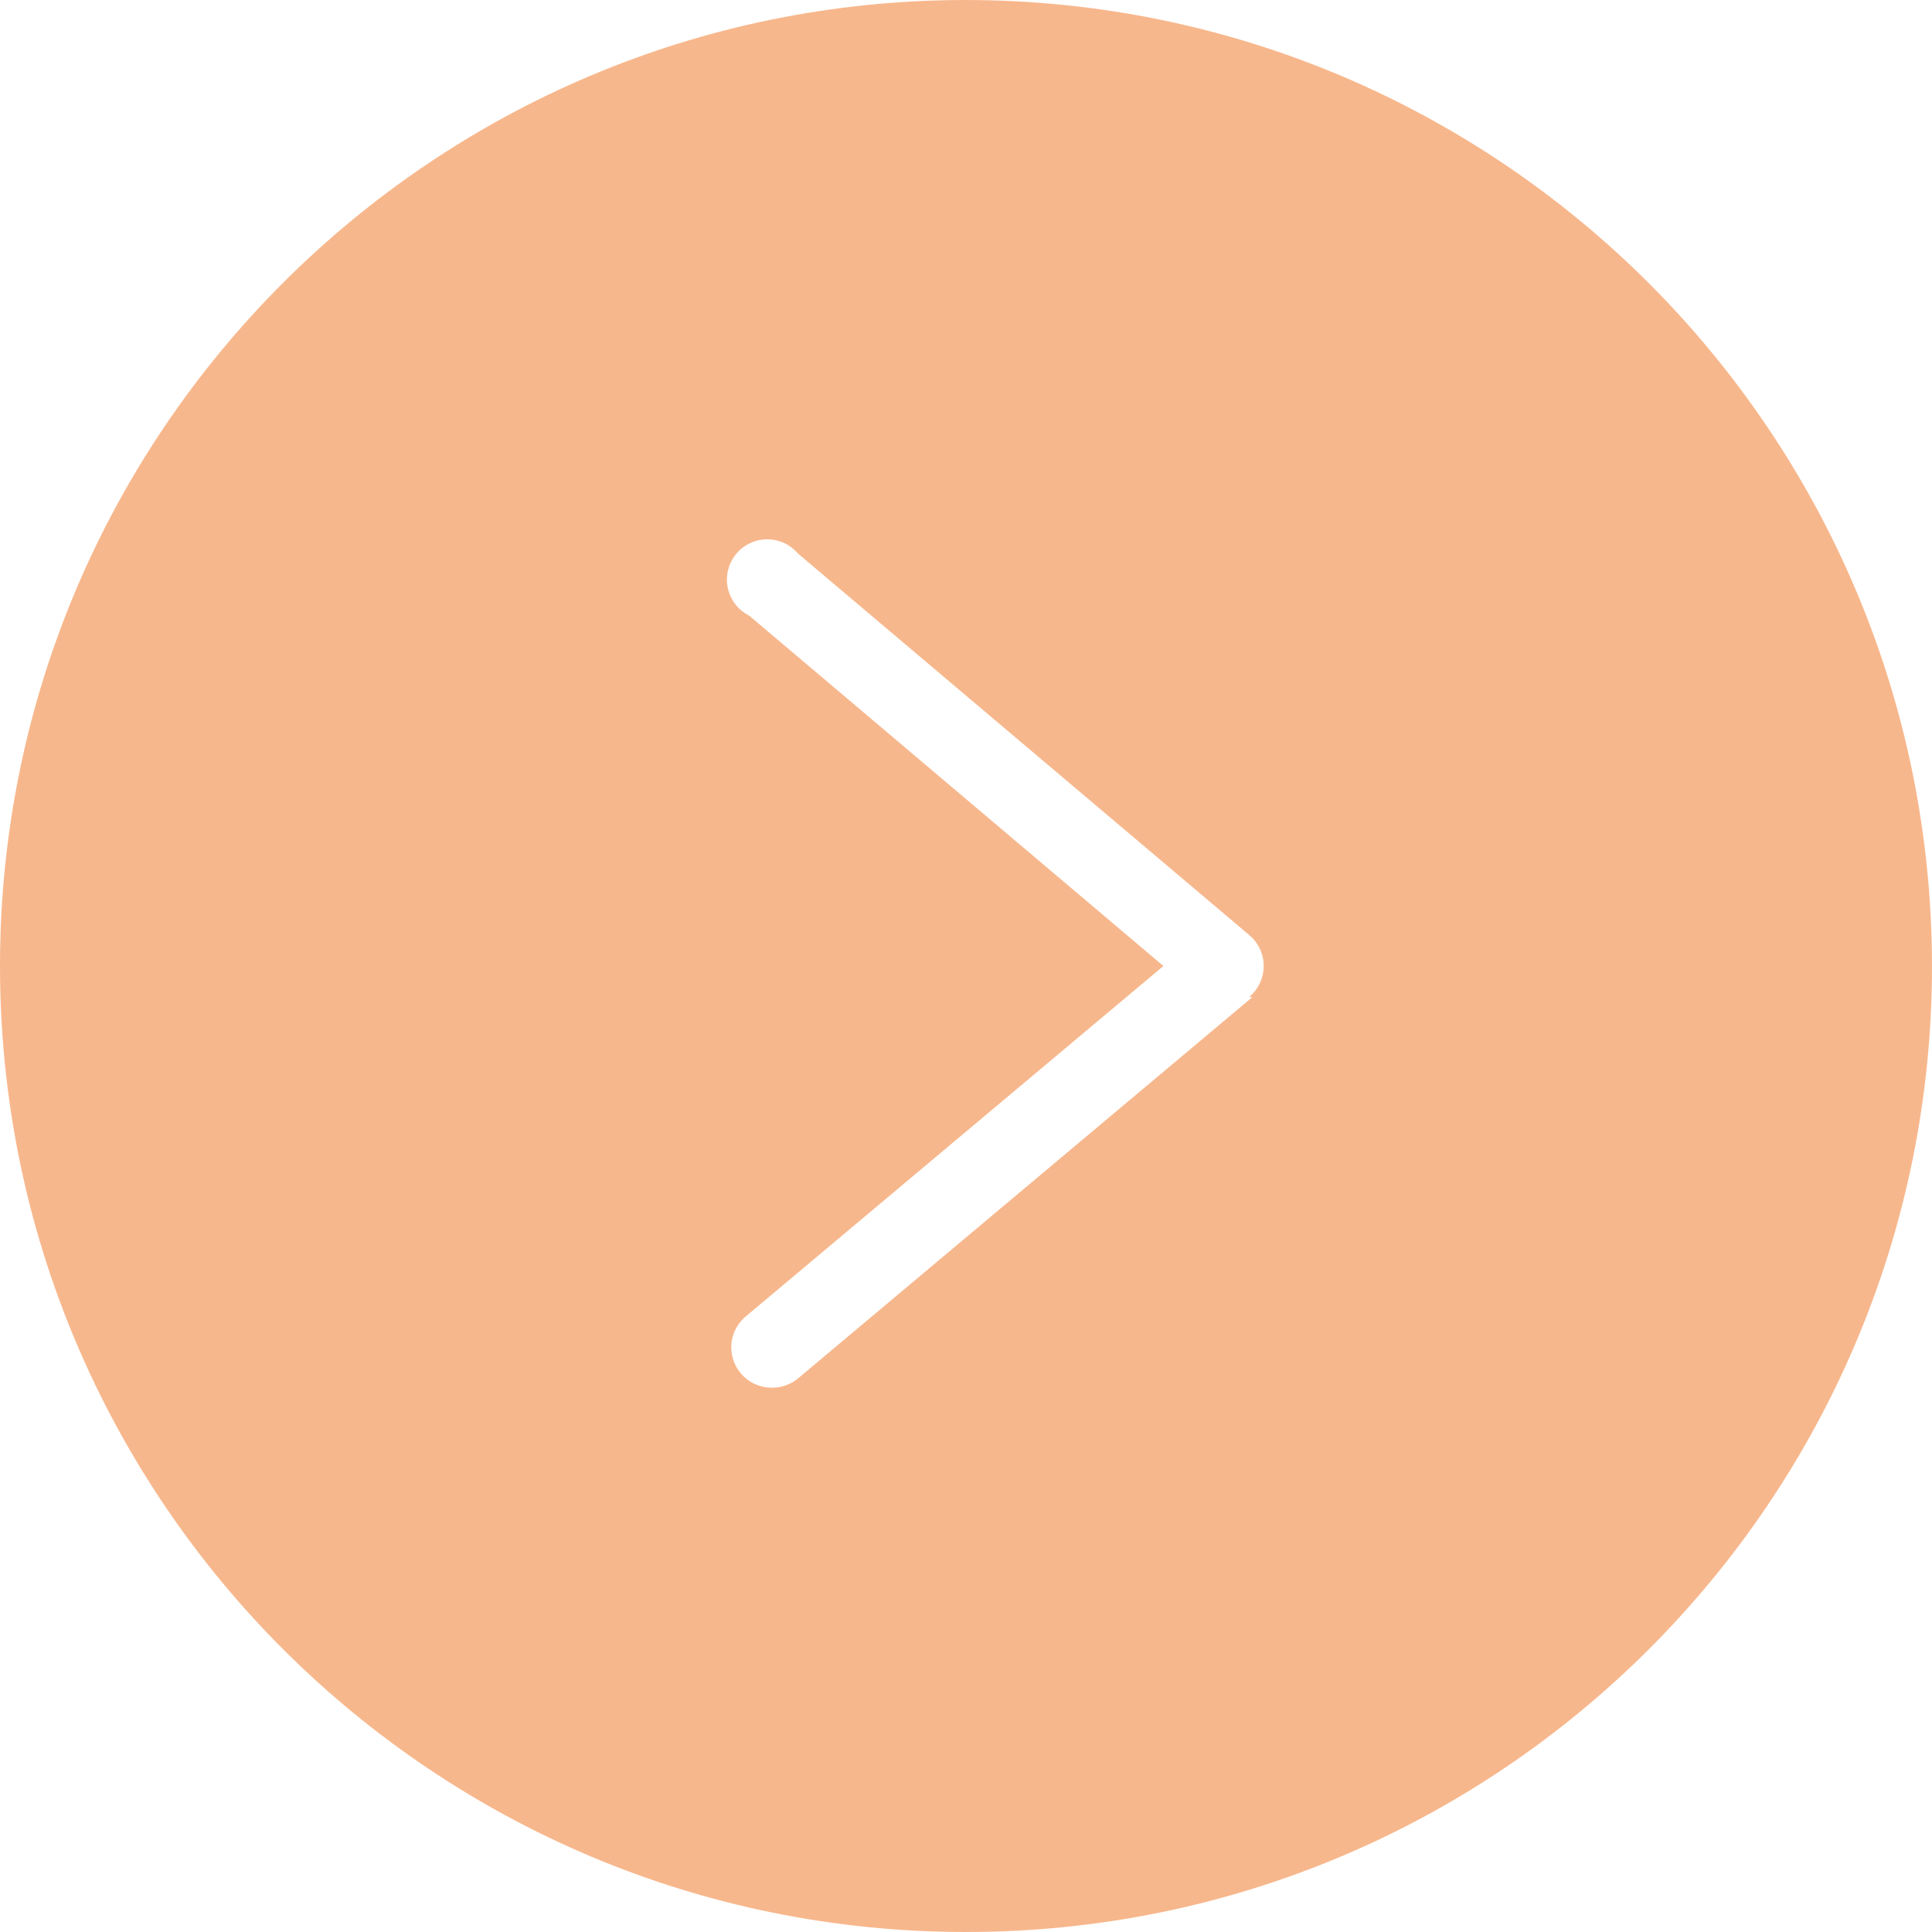 <?xml version="1.0" encoding="UTF-8"?> <svg xmlns="http://www.w3.org/2000/svg" xmlns:xlink="http://www.w3.org/1999/xlink" version="1.1" id="Capa_1" x="0px" y="0px" viewBox="0 0 490.667 490.667" style="enable-background:new 0 0 490.667 490.667;" xml:space="preserve"><g><g><path d="M245.333,0C109.84,0,0,109.84,0,245.333S109.84,490.667,245.333,490.667s245.333-109.839,245.333-245.333 C490.549,109.888,380.778,0.118,245.333,0z M318.597,251.857c-0.412,0.499-0.871,0.958-1.37,1.37h0.853L202.667,350.08 c-1.859,1.537-4.201,2.368-6.613,2.347c-5.655,0.05-10.28-4.494-10.33-10.149c-0.027-3.086,1.338-6.019,3.717-7.984l106.027-88.96 l-105.173-88.96c-5.064-2.518-7.128-8.664-4.611-13.728c2.518-5.064,8.664-7.128,13.728-4.611c1.248,0.62,2.355,1.489,3.256,2.552 l114.56,96.853C321.586,241.043,322.199,247.497,318.597,251.857z" fill="#000000" style="fill: rgb(247, 183, 140);"></path></g></g></svg> 